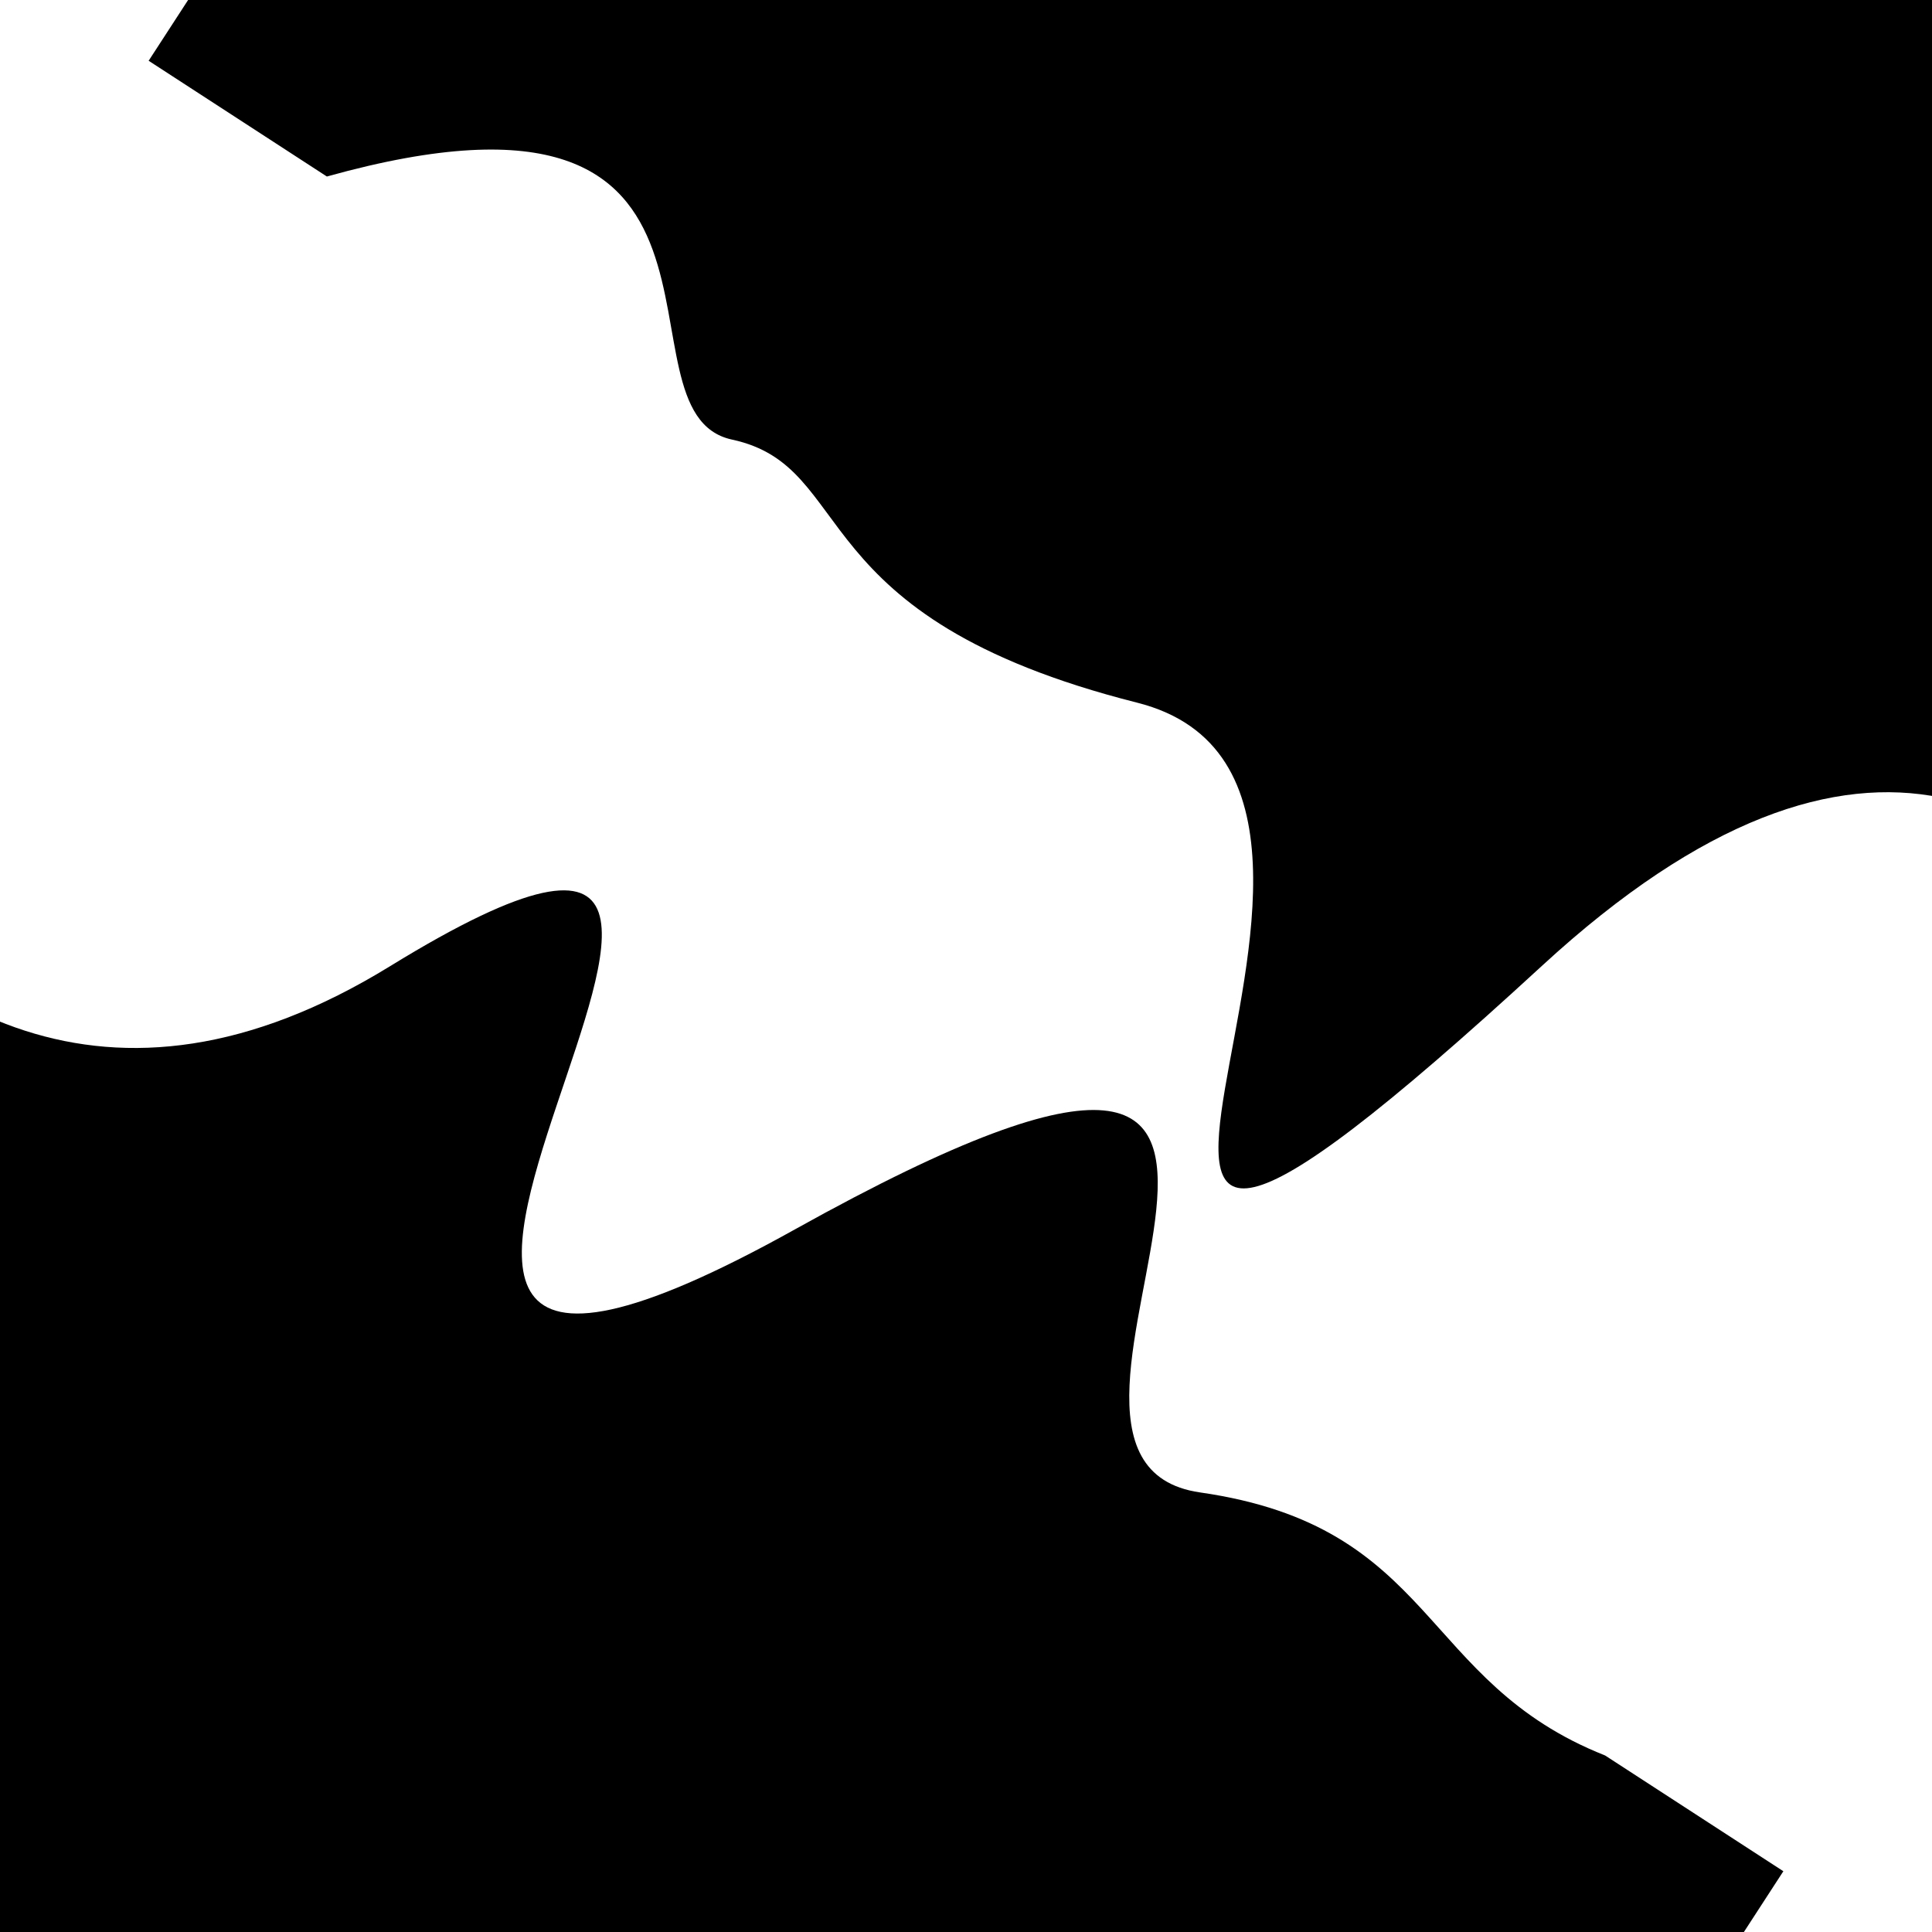 <svg viewBox="0 0 1000 1000" height="1000" width="1000" xmlns="http://www.w3.org/2000/svg">
<rect x="0" y="0" width="1000" height="1000" fill="#ffffff"></rect>
<g transform="rotate(33 500.0 500.0)">
<path d="M -250.0 662.54 S
 102.67  972.66
 250.00  662.54
 316.98 1008.48
 500.00  662.54
 637.39  714.64
 750.00  662.54
 898.27  683.05
1000.00  662.54 h 110 V 2000 H -250.0 Z" fill="hsl(291.3, 20%, 25.286%)"></path>
</g>
<g transform="rotate(213 500.0 500.0)">
<path d="M -250.0 662.54 S
 137.31 1101.98
 250.00  662.54
 328.53  720.98
 500.00  662.54
 687.14  686.46
 750.00  662.54
 837.94  846.29
1000.00  662.54 h 110 V 2000 H -250.0 Z" fill="hsl(351.3, 20%, 40.286%)"></path>
</g>
</svg>